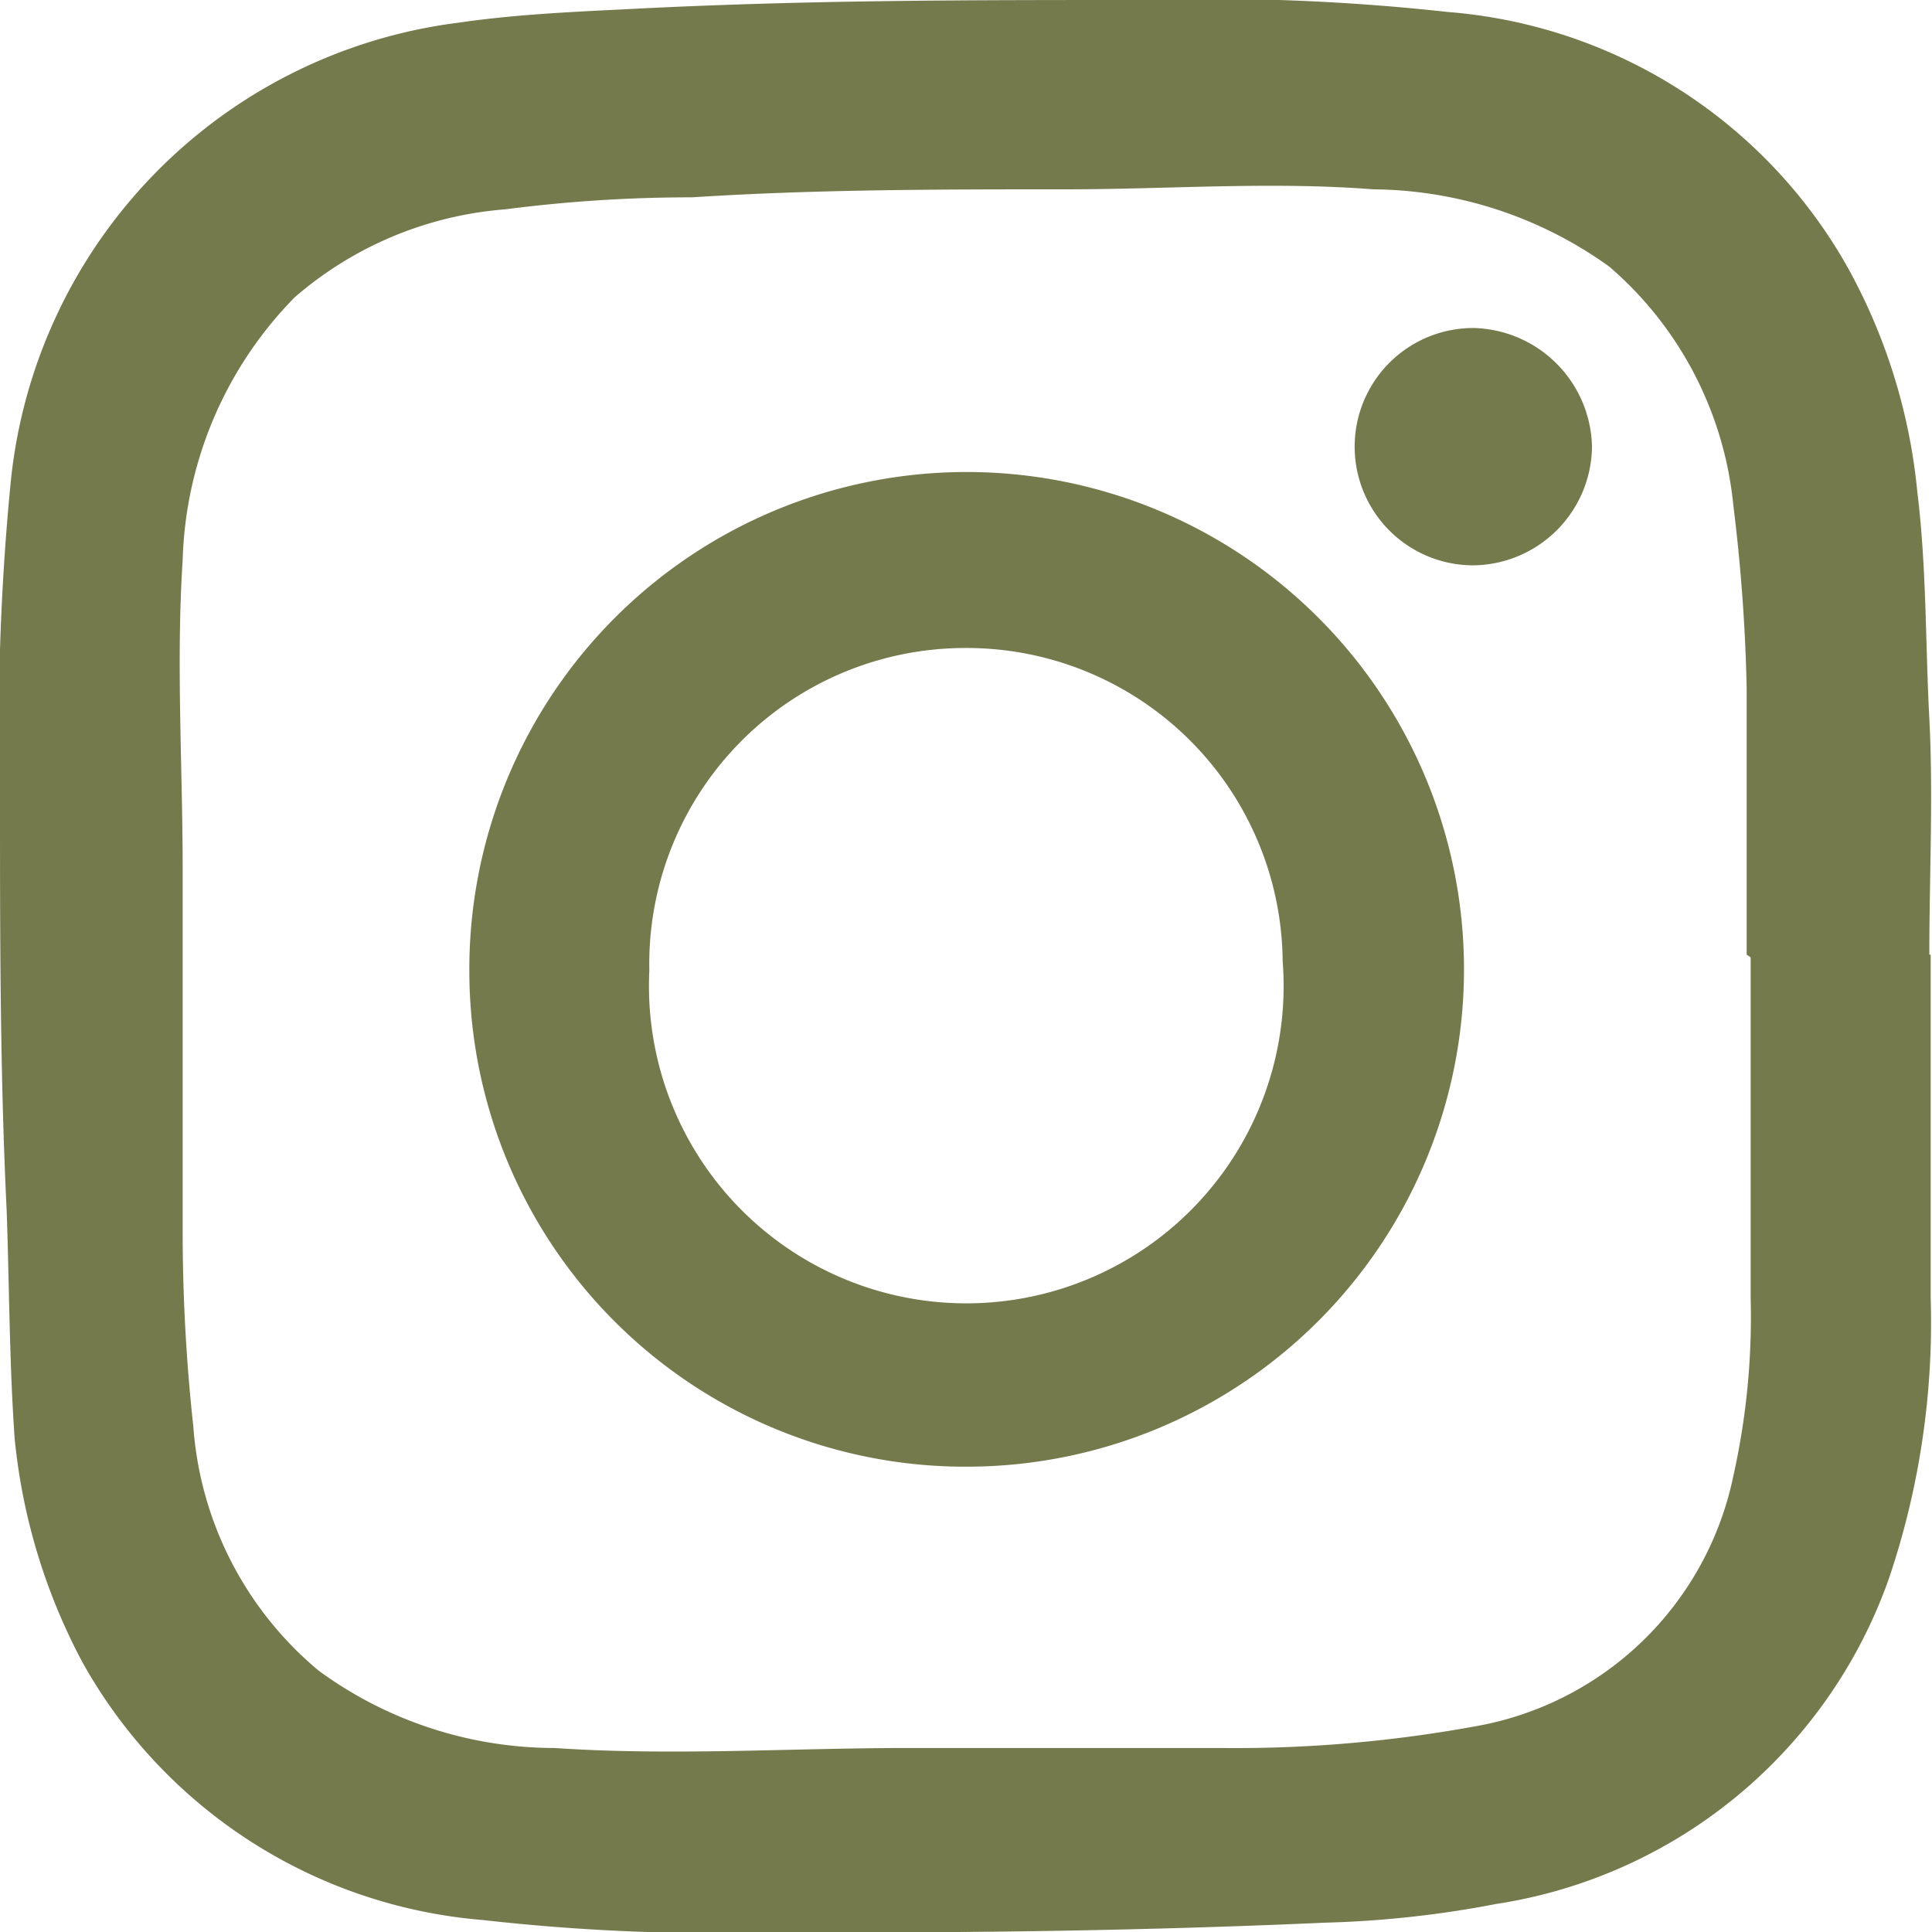 <svg xmlns="http://www.w3.org/2000/svg" width="14" height="14" viewBox="0 0 14.49 14.49">
  <defs>
    <style>
      .cls-1 {
        fill: #757a4d;
      }
    </style>
  </defs>
  <title>instagram</title>
  <g id="Layer_2" data-name="Layer 2">
    <g id="Layer_3" data-name="Layer 3">
      <g>
        <path class="cls-1" d="M14.48,7.16c0,.85,0,1.71,0,2.57a6,6,0,0,1-.31,2.1,3.72,3.72,0,0,1-2.95,2.45,7.83,7.83,0,0,1-1.28.14c-1.35.06-2.7.08-4.06.07a15.53,15.53,0,0,1-2.26-.09,3.79,3.79,0,0,1-3-1.93,4.49,4.49,0,0,1-.51-1.68C.07,10.22.07,9.65.05,9.08,0,8.05,0,7,0,6A18.68,18.68,0,0,1,.08,3.62,3.86,3.86,0,0,1,3.44.17c.41-.06.83-.08,1.24-.1C6,0,7.25,0,8.53,0a16.45,16.45,0,0,1,2.33.09,3.78,3.78,0,0,1,3,1.92,4.33,4.33,0,0,1,.52,1.68c.07.57.06,1.13.09,1.7s0,1.18,0,1.77m-1.37,0h0l0-2A13.29,13.29,0,0,0,13,3.79,2.71,2.71,0,0,0,12.07,2a3.07,3.07,0,0,0-1.77-.58c-.77-.06-1.54,0-2.31,0-.93,0-1.87,0-2.8.06a10.85,10.85,0,0,0-1.4.09,2.73,2.73,0,0,0-1.58.66A2.93,2.93,0,0,0,1.37,4.2c-.05.77,0,1.55,0,2.32,0,.92,0,1.84,0,2.76a13.52,13.52,0,0,0,.08,1.42,2.63,2.63,0,0,0,.94,1.83,3,3,0,0,0,1.77.58c.88.06,1.77,0,2.65,0s1.57,0,2.35,0a10,10,0,0,0,1.89-.16A2.4,2.4,0,0,0,13,11.07a5.46,5.46,0,0,0,.13-1.33c0-.85,0-1.71,0-2.56"/>
        <path class="cls-1" d="M3.52,7.28A3.73,3.73,0,1,1,7.28,11,3.72,3.72,0,0,1,3.52,7.28M7.23,4.86A2.37,2.37,0,0,0,4.87,7.28a2.38,2.38,0,1,0,4.75-.07A2.37,2.37,0,0,0,7.23,4.86"/>
        <path class="cls-1" d="M11.05,4.24a.89.89,0,1,1,0-1.78.91.91,0,0,1,.89.89.9.9,0,0,1-.89.89"/>
      </g>
    </g>
  </g>
</svg>
